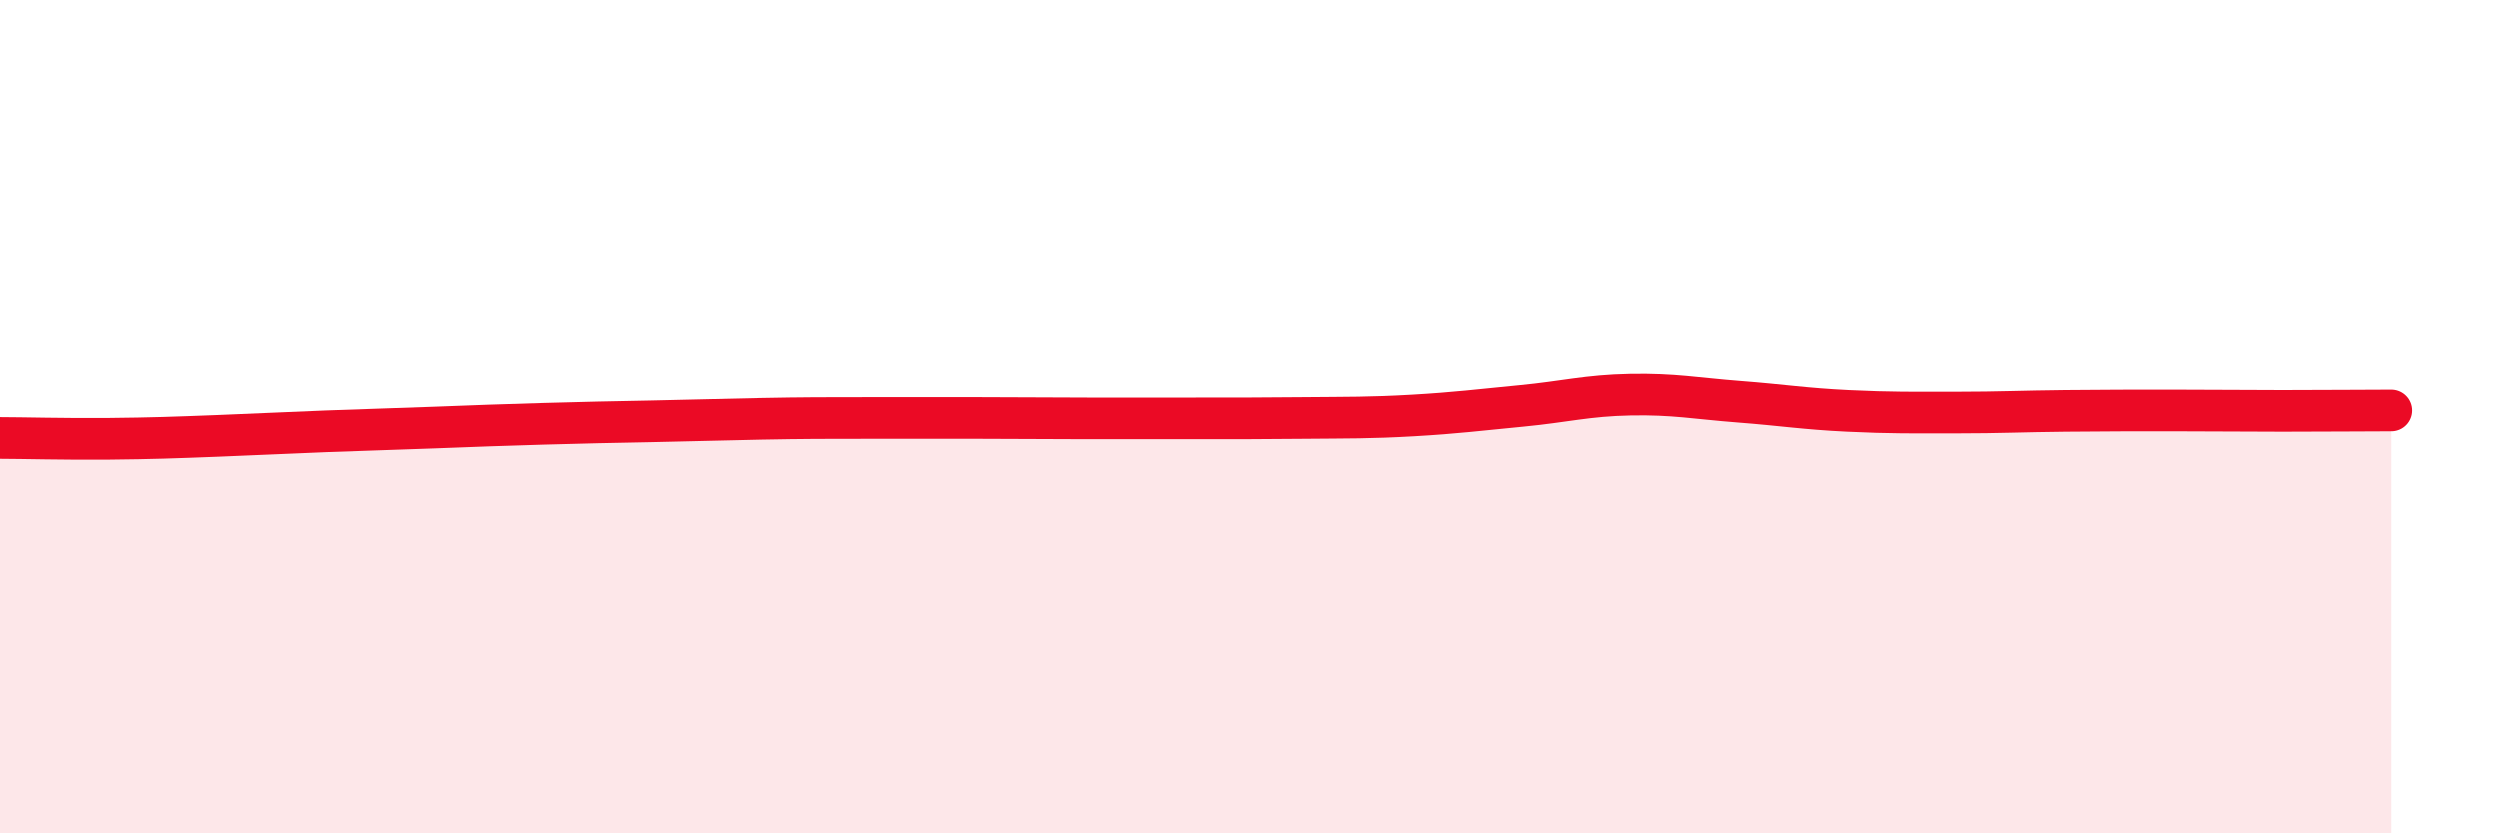 
    <svg width="60" height="20" viewBox="0 0 60 20" xmlns="http://www.w3.org/2000/svg">
      <path
        d="M 0,10.51 C 0.52,10.51 1.57,10.54 2.61,10.53 C 3.65,10.52 4.18,10.5 5.22,10.46 C 6.26,10.42 6.79,10.39 7.83,10.35 C 8.87,10.31 9.39,10.3 10.43,10.26 C 11.47,10.22 12,10.2 13.04,10.17 C 14.08,10.14 14.61,10.13 15.65,10.11 C 16.69,10.09 17.22,10.07 18.26,10.05 C 19.3,10.03 19.83,10.03 20.87,10.03 C 21.91,10.03 22.44,10.03 23.48,10.03 C 24.52,10.03 25.05,10.04 26.09,10.04 C 27.13,10.04 27.66,10.04 28.7,10.04 C 29.74,10.04 30.26,10.04 31.3,10.03 C 32.34,10.02 32.87,10.03 33.91,9.97 C 34.95,9.91 35.48,9.84 36.52,9.74 C 37.56,9.64 38.09,9.49 39.13,9.47 C 40.17,9.45 40.7,9.56 41.74,9.64 C 42.78,9.72 43.31,9.81 44.35,9.86 C 45.39,9.91 45.92,9.9 46.96,9.9 C 48,9.9 48.53,9.87 49.57,9.86 C 50.61,9.85 51.13,9.85 52.17,9.85 C 53.21,9.85 53.74,9.86 54.78,9.86 C 55.82,9.86 56.87,9.85 57.39,9.85L57.39 20L0 20Z"
        fill="#EB0A25"
        opacity="0.1"
        stroke-linecap="round"
        stroke-linejoin="round"
      />
      <path
        d="M 0,10.51 C 0.52,10.51 1.57,10.54 2.61,10.53 C 3.65,10.52 4.18,10.5 5.22,10.46 C 6.26,10.42 6.79,10.39 7.83,10.35 C 8.87,10.31 9.39,10.3 10.43,10.26 C 11.47,10.22 12,10.2 13.04,10.17 C 14.08,10.14 14.61,10.13 15.65,10.11 C 16.69,10.09 17.22,10.07 18.26,10.05 C 19.3,10.03 19.83,10.03 20.87,10.03 C 21.91,10.03 22.44,10.03 23.48,10.03 C 24.52,10.03 25.05,10.04 26.09,10.04 C 27.13,10.04 27.66,10.04 28.7,10.04 C 29.74,10.04 30.26,10.04 31.3,10.03 C 32.34,10.02 32.87,10.03 33.91,9.97 C 34.95,9.91 35.48,9.84 36.52,9.74 C 37.56,9.64 38.09,9.49 39.13,9.47 C 40.17,9.45 40.7,9.56 41.74,9.64 C 42.78,9.72 43.31,9.81 44.35,9.86 C 45.39,9.91 45.92,9.9 46.96,9.9 C 48,9.9 48.53,9.87 49.57,9.86 C 50.61,9.85 51.13,9.85 52.17,9.85 C 53.21,9.85 53.74,9.86 54.78,9.86 C 55.82,9.86 56.87,9.85 57.39,9.85"
        stroke="#EB0A25"
        stroke-width="1"
        fill="none"
        stroke-linecap="round"
        stroke-linejoin="round"
      />
    </svg>
  